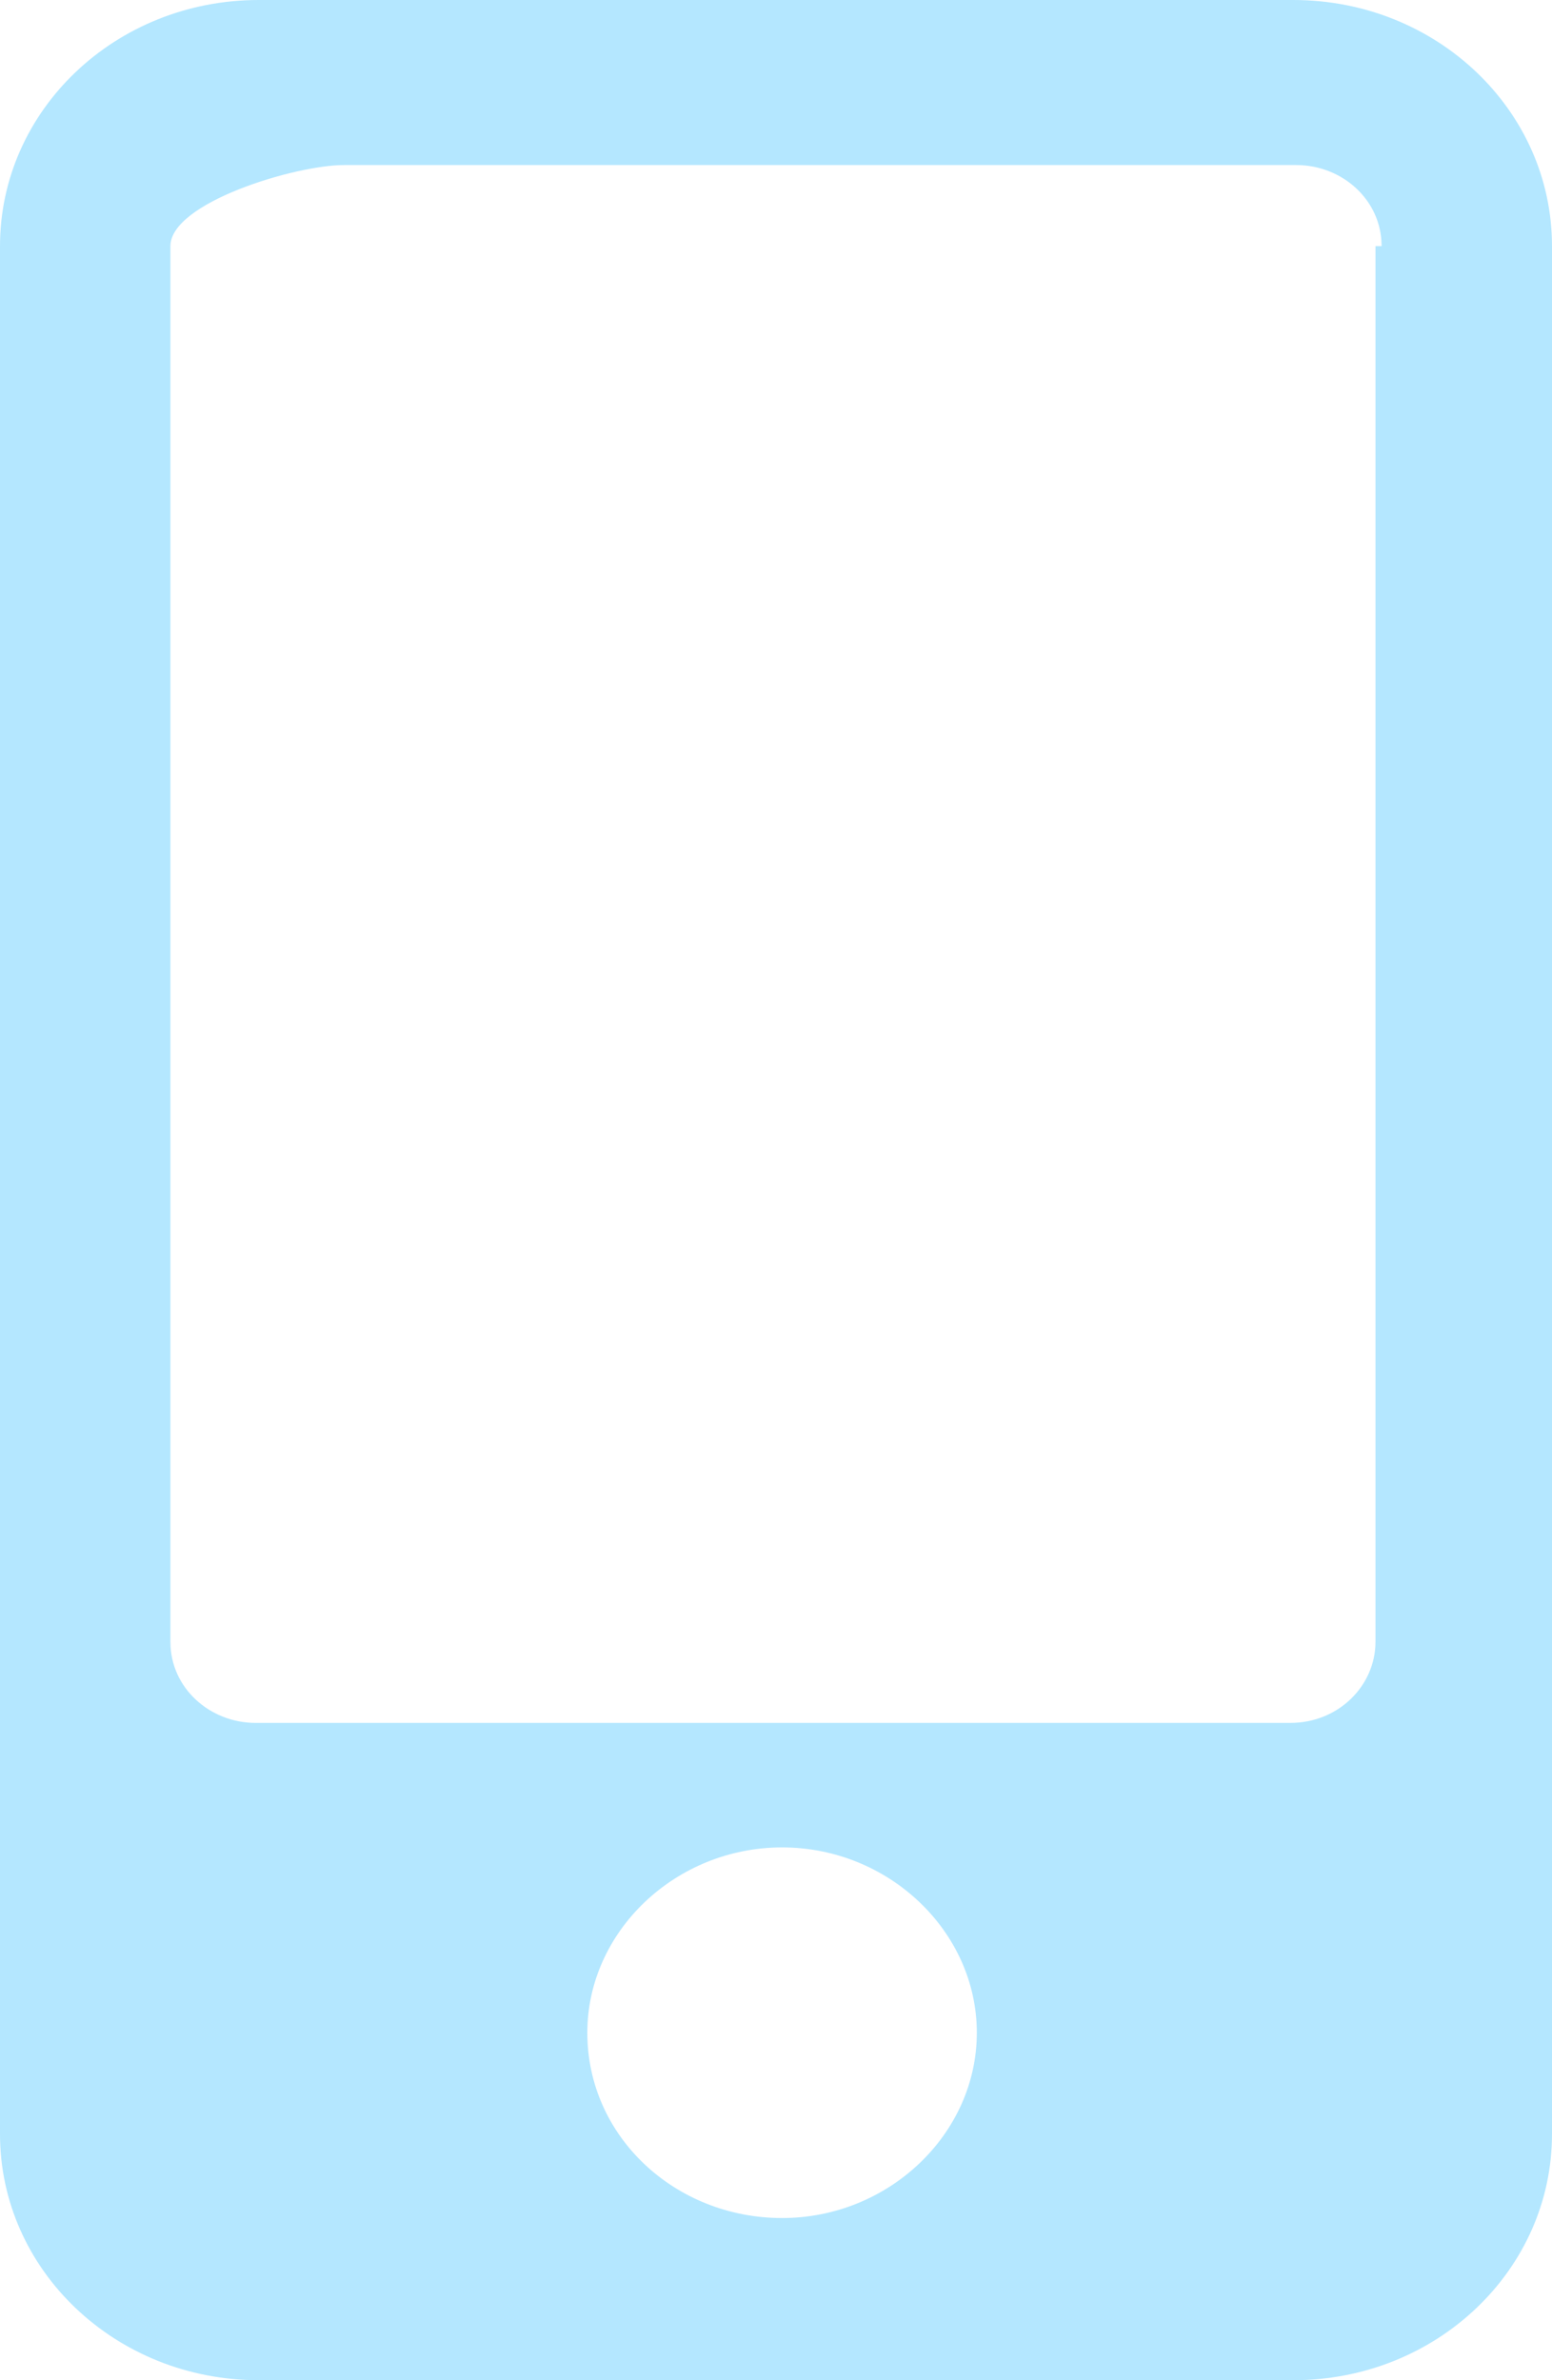 <?xml version="1.0" encoding="UTF-8"?>
<svg width="30px" height="46px" viewBox="0 0 30 46" version="1.1" xmlns="http://www.w3.org/2000/svg" xmlns:xlink="http://www.w3.org/1999/xlink">
    <!-- Generator: Sketch 53 (72520) - https://sketchapp.com -->
    <title>icon_m</title>
    <desc>Created with Sketch.</desc>
    <g id="Page-1" stroke="none" stroke-width="1" fill="none" fill-rule="evenodd">
        <path d="M25,46 L5,46 C2.235,46 0,43.873 0,41.243 L0,4.757 C0,2.127 2.235,9.09494702e-13 5,9.09494702e-13 L25,9.09494702e-13 C27.765,9.09494702e-13 30,2.127 30,4.757 L30,41.243 C30,43.873 27.765,46 25,46 Z M15.118,42.866 C17.176,42.866 18.882,41.243 18.882,39.285 C18.882,37.326 17.176,35.703 15.118,35.703 C13.059,35.703 11.353,37.326 11.353,39.285 C11.353,41.299 13.059,42.866 15.118,42.866 Z M26.706,4.757 C26.706,3.861 25.941,3.19 25.059,3.19 L6.647,3.19 C5.706,3.19 3.294,3.917 3.294,4.757 L3.294,31.73 C3.294,32.625 4.059,33.297 4.941,33.297 L24.941,33.297 C25.882,33.297 26.588,32.569 26.588,31.73 L26.588,4.757 L26.706,4.757 Z" id="icon_m" fill="#B4E7FF" fill-rule="nonzero"></path>
    </g>
</svg>